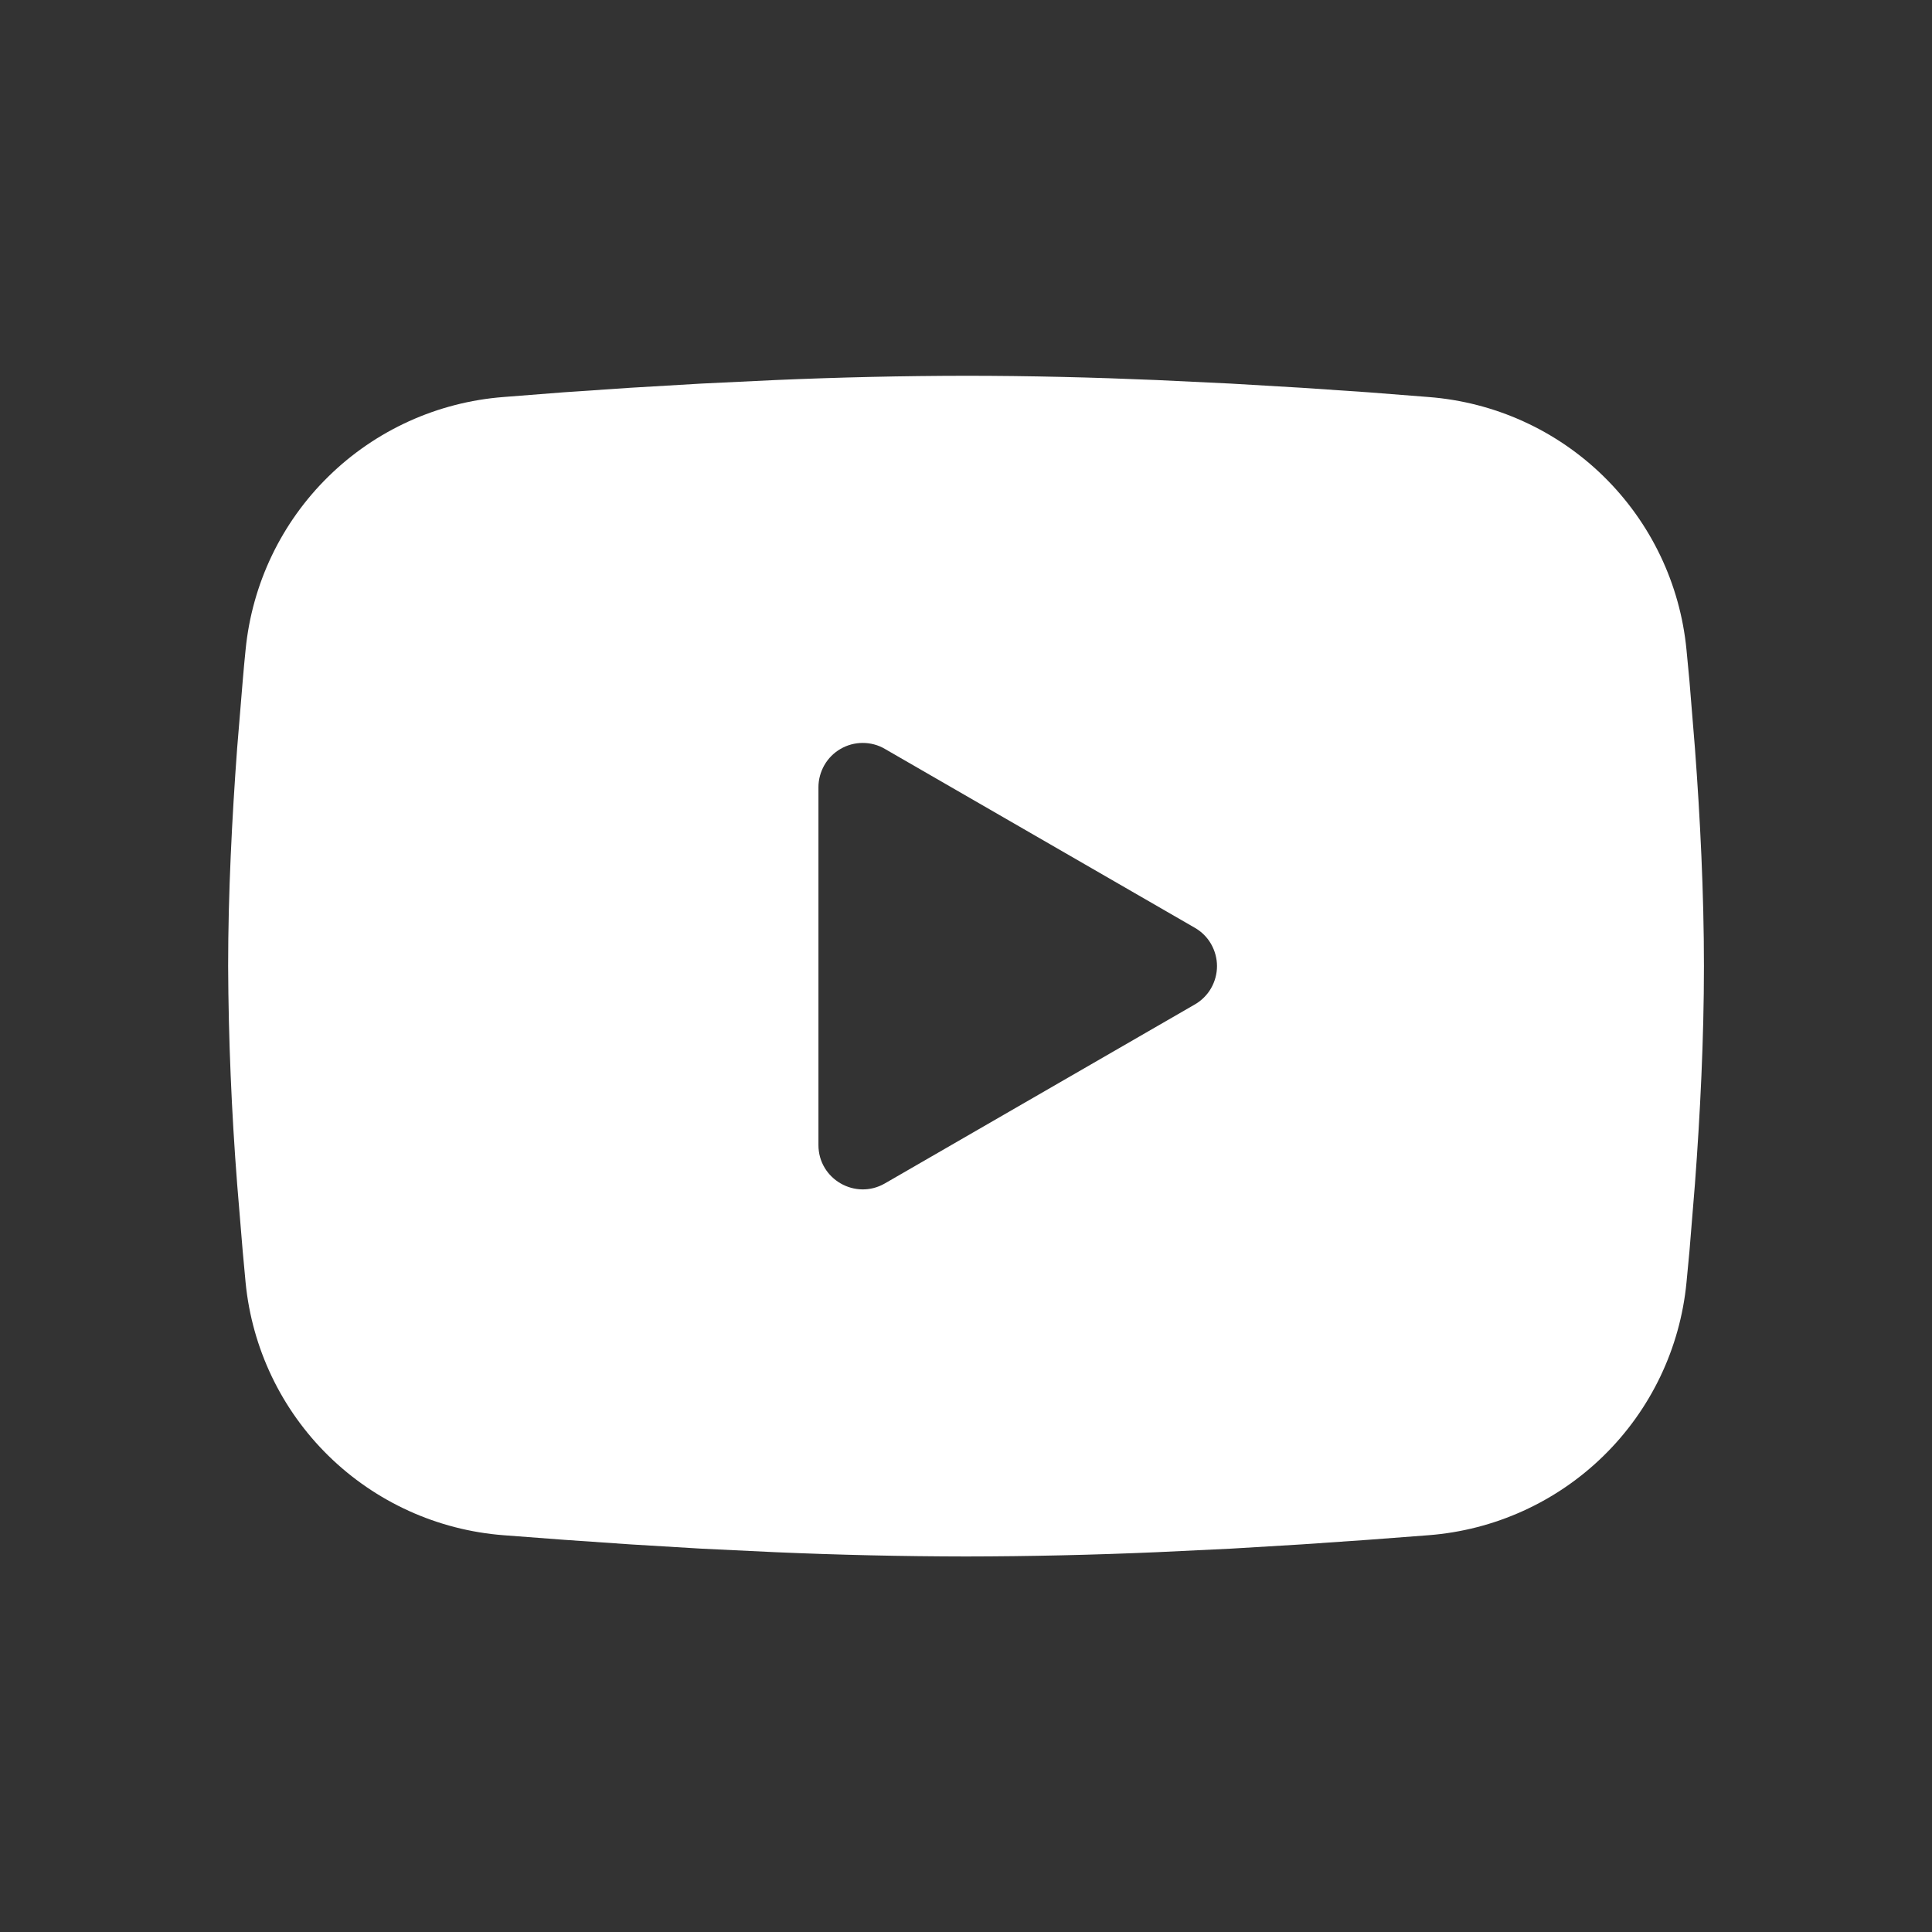<svg width="24" height="24" viewBox="0 0 24 24" fill="none" xmlns="http://www.w3.org/2000/svg">
<rect x="0" y="0" width="24" height="24" fill="#333333" stroke="none"/>
<path fill-rule="evenodd" clip-rule="evenodd" d="M12.001 4.668C12.784 4.668 13.588 4.688 14.367 4.721L15.288 4.765L16.169 4.817L16.994 4.873L17.747 4.932C18.565 4.995 19.334 5.343 19.92 5.917C20.506 6.491 20.871 7.253 20.95 8.07L20.987 8.459L21.055 9.293C21.12 10.158 21.167 11.1 21.167 12.001C21.167 12.902 21.12 13.845 21.055 14.709L20.987 15.543C20.975 15.677 20.963 15.806 20.95 15.933C20.871 16.749 20.506 17.512 19.92 18.085C19.334 18.659 18.564 19.008 17.746 19.071L16.995 19.128L16.17 19.185L15.288 19.238L14.367 19.282C13.579 19.316 12.79 19.334 12.001 19.335C11.211 19.334 10.422 19.316 9.634 19.282L8.713 19.238L7.833 19.185L7.008 19.128L6.254 19.071C5.436 19.008 4.667 18.659 4.081 18.085C3.495 17.511 3.131 16.749 3.051 15.933L3.015 15.543L2.946 14.709C2.876 13.808 2.838 12.905 2.834 12.001C2.834 11.1 2.882 10.158 2.946 9.293L3.015 8.459C3.026 8.325 3.038 8.196 3.051 8.07C3.131 7.254 3.495 6.492 4.081 5.918C4.666 5.344 5.436 4.995 6.253 4.932L7.006 4.873L7.831 4.817L8.713 4.765L9.633 4.721C10.422 4.687 11.211 4.669 12.001 4.668ZM10.167 9.778V14.224C10.167 14.648 10.626 14.912 10.992 14.701L14.842 12.478C14.926 12.43 14.996 12.36 15.044 12.277C15.092 12.193 15.118 12.098 15.118 12.001C15.118 11.905 15.092 11.81 15.044 11.726C14.996 11.642 14.926 11.573 14.842 11.525L10.992 9.303C10.909 9.254 10.814 9.229 10.717 9.229C10.621 9.229 10.526 9.254 10.442 9.303C10.358 9.351 10.289 9.421 10.241 9.504C10.193 9.588 10.167 9.683 10.167 9.779V9.778Z" fill="white"/>
</svg>

